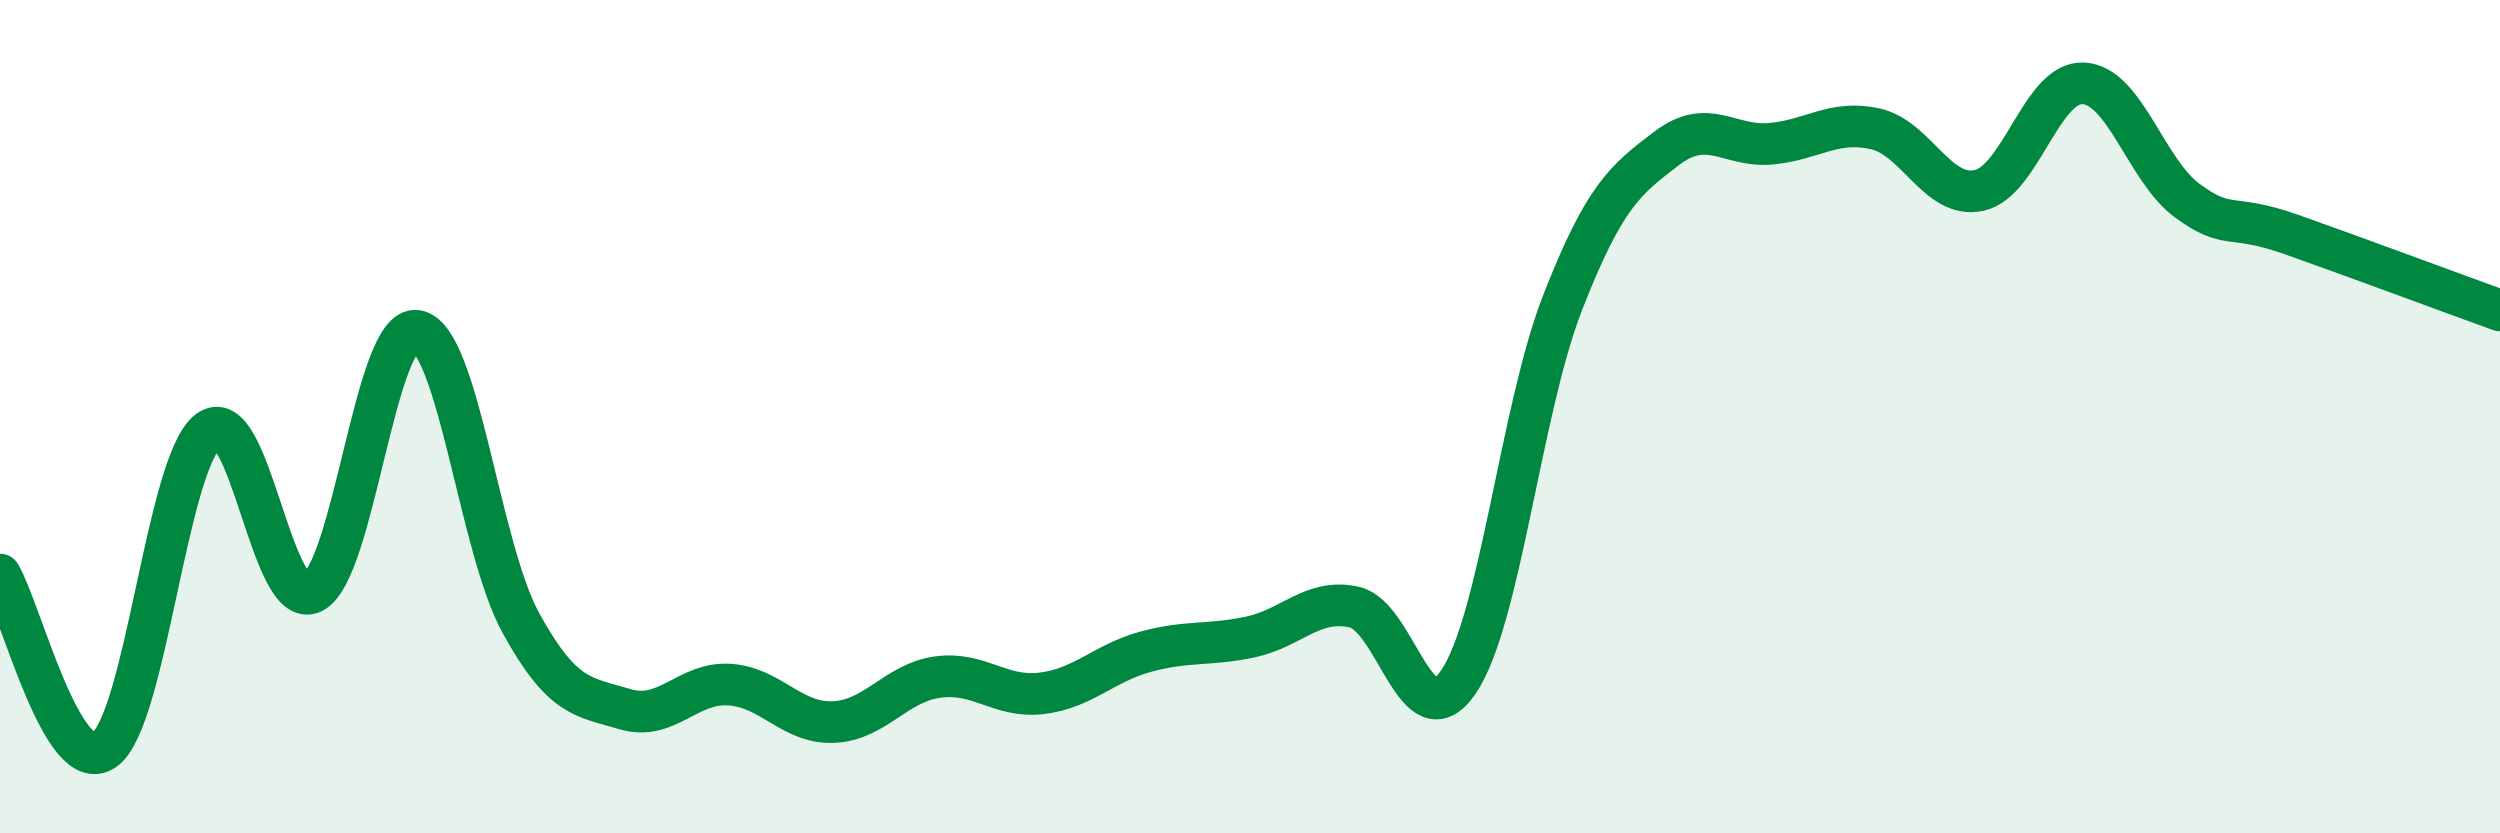 
    <svg width="60" height="20" viewBox="0 0 60 20" xmlns="http://www.w3.org/2000/svg">
      <path
        d="M 0,13.79 C 0.5,14.63 1.5,18.69 2.5,18 C 3.5,17.31 4,11.1 5,10.34 C 6,9.58 6.5,14.7 7.5,14.22 C 8.5,13.74 9,7.79 10,7.94 C 11,8.09 11.5,13.13 12.5,14.95 C 13.5,16.77 14,16.72 15,17.02 C 16,17.32 16.5,16.37 17.5,16.43 C 18.5,16.49 19,17.37 20,17.33 C 21,17.29 21.5,16.39 22.5,16.25 C 23.5,16.11 24,16.76 25,16.64 C 26,16.52 26.5,15.91 27.5,15.64 C 28.5,15.37 29,15.5 30,15.29 C 31,15.08 31.5,14.35 32.5,14.57 C 33.5,14.79 34,17.83 35,16.37 C 36,14.91 36.5,9.83 37.5,7.27 C 38.5,4.71 39,4.32 40,3.56 C 41,2.8 41.5,3.54 42.5,3.45 C 43.5,3.36 44,2.87 45,3.09 C 46,3.31 46.5,4.79 47.5,4.57 C 48.5,4.35 49,1.95 50,2 C 51,2.05 51.5,4.09 52.5,4.82 C 53.5,5.55 53.5,5.1 55,5.63 C 56.5,6.16 59,7.09 60,7.45L60 20L0 20Z"
        fill="#008740"
        opacity="0.1"
        stroke-linecap="round"
        stroke-linejoin="round"
      />
      <path
        d="M 0,13.79 C 0.5,14.63 1.5,18.69 2.5,18 C 3.5,17.31 4,11.1 5,10.34 C 6,9.58 6.5,14.7 7.5,14.22 C 8.5,13.74 9,7.79 10,7.94 C 11,8.09 11.5,13.13 12.5,14.95 C 13.5,16.77 14,16.72 15,17.02 C 16,17.32 16.5,16.37 17.5,16.43 C 18.5,16.49 19,17.37 20,17.33 C 21,17.29 21.5,16.39 22.5,16.25 C 23.5,16.11 24,16.76 25,16.64 C 26,16.52 26.5,15.91 27.5,15.64 C 28.5,15.37 29,15.5 30,15.29 C 31,15.08 31.5,14.35 32.5,14.57 C 33.5,14.79 34,17.83 35,16.37 C 36,14.91 36.5,9.83 37.5,7.27 C 38.5,4.71 39,4.32 40,3.56 C 41,2.8 41.5,3.54 42.5,3.45 C 43.5,3.36 44,2.87 45,3.09 C 46,3.31 46.5,4.79 47.5,4.57 C 48.5,4.35 49,1.95 50,2 C 51,2.05 51.5,4.09 52.5,4.82 C 53.5,5.55 53.5,5.1 55,5.63 C 56.5,6.16 59,7.09 60,7.45"
        stroke="#008740"
        stroke-width="1"
        fill="none"
        stroke-linecap="round"
        stroke-linejoin="round"
      />
    </svg>
  